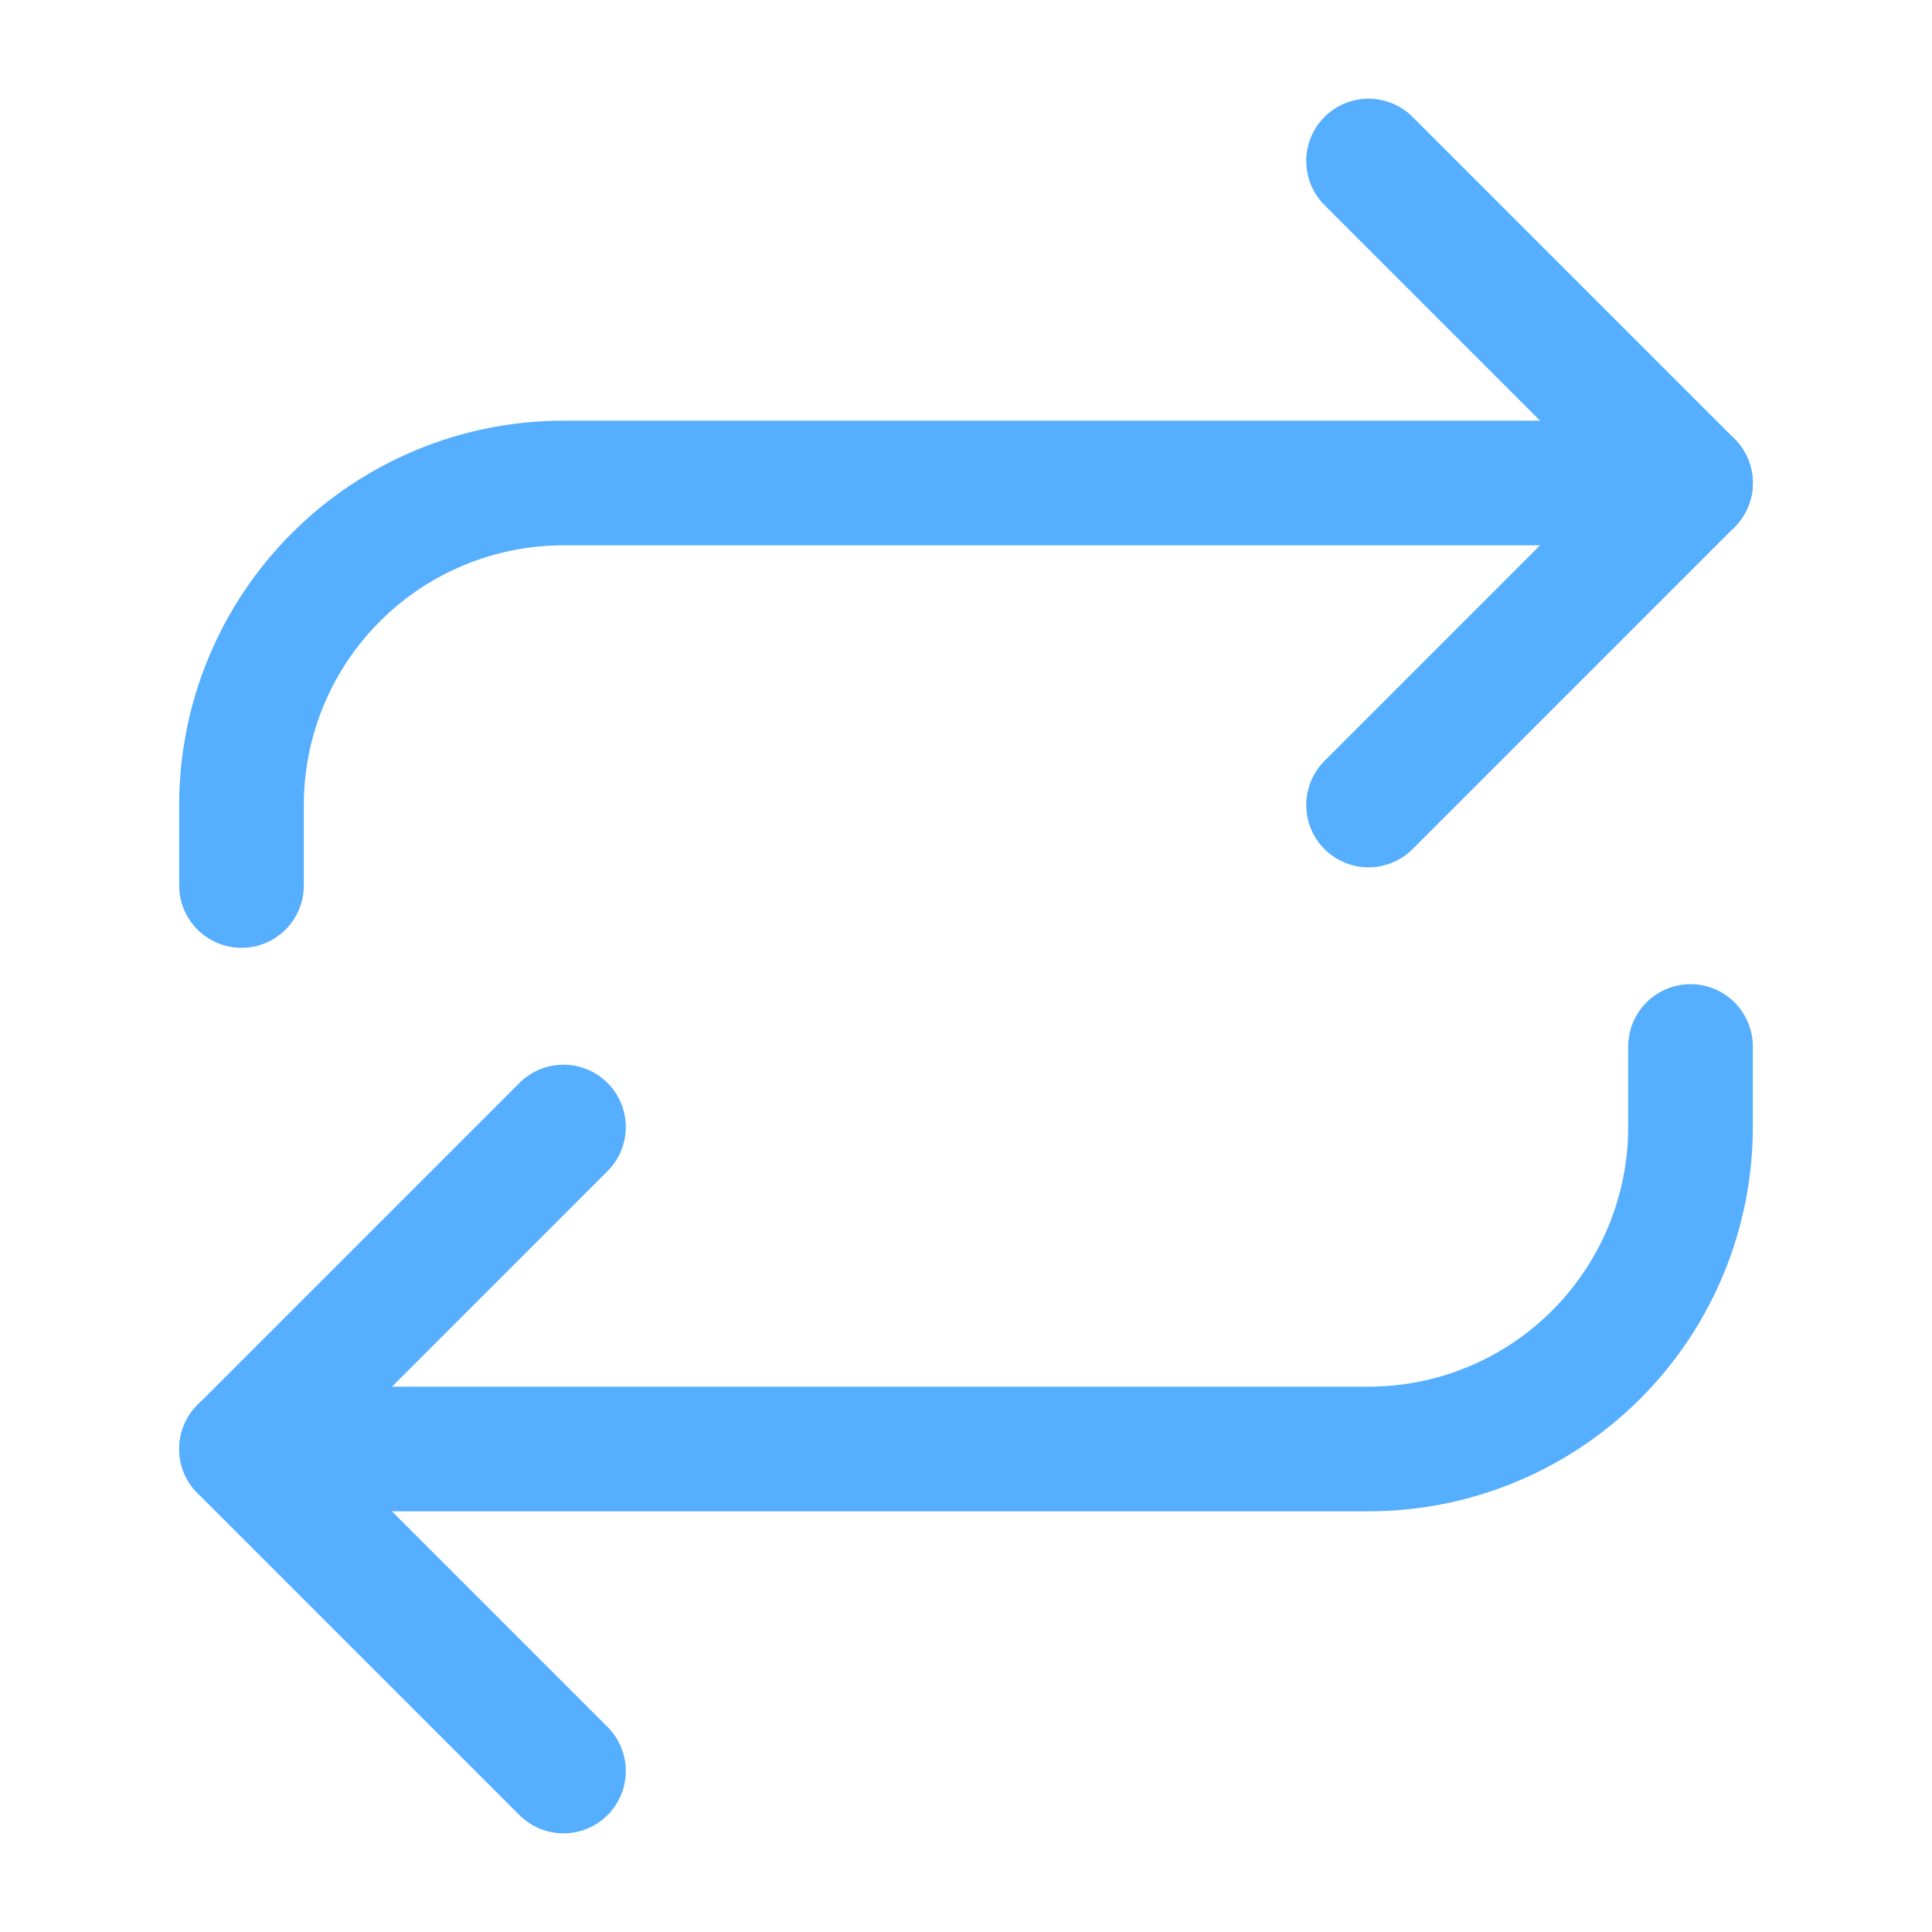 <svg width="62" height="62" viewBox="0 0 62 62" fill="none" xmlns="http://www.w3.org/2000/svg">
<path d="M43.918 5.167L54.251 15.5L43.918 25.834" stroke="#56AEFF" stroke-width="4" stroke-linecap="round" stroke-linejoin="round"/>
<path d="M7.75 28.417V25.833C7.75 23.093 8.839 20.464 10.777 18.527C12.714 16.589 15.343 15.5 18.083 15.5H54.25" stroke="#56AEFF" stroke-width="4" stroke-linecap="round" stroke-linejoin="round"/>
<path d="M18.083 56.834L7.75 46.5L18.083 36.167" stroke="#56AEFF" stroke-width="4" stroke-linecap="round" stroke-linejoin="round"/>
<path d="M54.25 33.583V36.166C54.25 38.907 53.161 41.535 51.223 43.473C49.286 45.411 46.657 46.5 43.917 46.5H7.75" stroke="#56AEFF" stroke-width="4" stroke-linecap="round" stroke-linejoin="round"/>
</svg>
